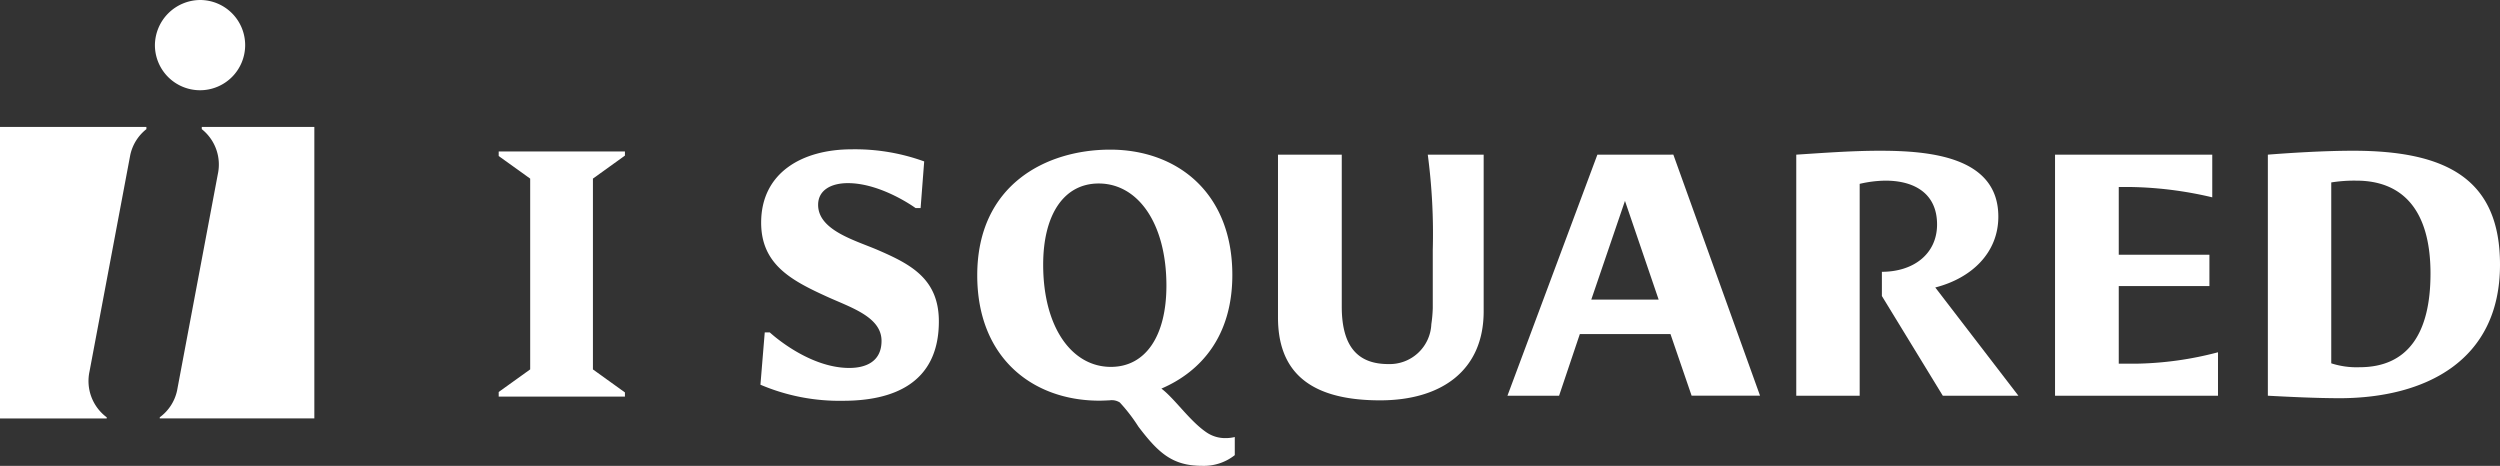 <svg xmlns="http://www.w3.org/2000/svg" width="217.844" height="40.594" viewBox="0 0 217.844 40.594">
  <rect x="0" y="0" width="217.844" height="40.594" fill="#333333" stroke="none"/>
  <g id="Group_381" data-name="Group 381" transform="translate(-132.145 -36.888)">
    <path id="Path_159" data-name="Path 159" d="M149.6,36.888a3.932,3.932,0,1,1-3.956,3.932A3.969,3.969,0,0,1,149.6,36.888Z" fill="#fff"/>
    <g id="Group_95" data-name="Group 95">
      <path id="Path_160" data-name="Path 160" d="M208.648,58.679c-1.936-.837-5.214-1.706-5.214-3.94,0-1.3,1.155-1.893,2.592-1.893,2.934,0,5.9,2.172,5.9,2.172h.438l.312-4.064a17.651,17.651,0,0,0-6.306-1.055c-4.339,0-7.9,2.047-7.9,6.391,0,3.631,2.623,5.027,5.683,6.424,2.091.961,4.807,1.768,4.807,3.878,0,1.831-1.405,2.358-2.809,2.358-3.622,0-6.931-3.1-6.931-3.1h-.437l-.375,4.561a17.547,17.547,0,0,0,7.212,1.4c4.214,0,8.335-1.428,8.335-6.919C213.955,61.193,211.52,59.921,208.648,58.679Z" fill="#fff"/>
      <path id="Path_161" data-name="Path 161" d="M237.28,74.566c-1.467-.993-2.778-2.948-3.933-3.817,3.465-1.489,6.181-4.591,6.181-9.9,0-7.2-4.839-10.922-10.646-10.922-5.557,0-11.582,3.041-11.582,10.953,0,7.2,4.839,10.921,10.646,10.921.312,0,.9-.031.9-.031a1.313,1.313,0,0,1,.874.186,14.7,14.7,0,0,1,1.624,2.11c1.748,2.3,2.965,3.413,5.556,3.413a4.35,4.35,0,0,0,2.841-.931V74.969a3.2,3.2,0,0,1-.749.093A2.871,2.871,0,0,1,237.28,74.566Zm-8.335-5.709c-3.4,0-5.9-3.444-5.9-8.905,0-4.375,1.811-7.075,4.839-7.075,3.4,0,5.9,3.444,5.9,8.906C233.783,66.158,231.973,68.857,228.945,68.857Z" fill="#fff"/>
      <path id="Path_162" data-name="Path 162" d="M256.993,58.679v5.058a11.646,11.646,0,0,1-.125,1.4,3.632,3.632,0,0,1-3.746,3.475c-2.5,0-4.059-1.334-4.059-5V50.364h-5.557V64.543c0,4.469,2.435,7.23,8.9,7.23,5.308,0,9.022-2.575,9.022-7.757V50.364h-4.87A52.68,52.68,0,0,1,256.993,58.679Z" fill="#fff"/>
      <path id="Path_163" data-name="Path 163" d="M271.337,50.364,263.5,71.37H268L269.807,66h7.9l1.841,5.368h5.963l-7.555-21.006Zm-.531,12.629,2.935-8.6,2.934,8.6Z" fill="#fff"/>
      <path id="Path_164" data-name="Path 164" d="M306.275,55.763c0-5.244-6.026-5.74-10.333-5.74-2.529,0-5.308.217-7.275.341V71.37h5.526V52.909a10.293,10.293,0,0,1,2.248-.28c2.56,0,4.495,1.148,4.495,3.816,0,2.576-2.06,4.127-4.808,4.127v2.11l5.308,8.688h6.587l-7.243-9.432C303.933,61.131,306.275,58.928,306.275,55.763Z" fill="#fff"/>
      <path id="Path_165" data-name="Path 165" d="M316.768,68.578V61.814h7.9V59.083h-7.9v-5.9h1.03a32.966,32.966,0,0,1,7.118.9V50.364h-13.7V71.37h14.2V67.584a29.606,29.606,0,0,1-7.087.994Z" fill="#fff"/>
      <path id="Path_166" data-name="Path 166" d="M337.19,50.023c-2.5,0-5.463.186-7.43.341V71.37c1.748.093,4.183.217,6.337.217,7.305-.031,13.892-3.195,13.892-11.635C349.989,52.537,345.4,50.023,337.19,50.023Zm.562,18.864a7.2,7.2,0,0,1-2.467-.34V52.785a12.8,12.8,0,0,1,2.186-.156c3.965,0,6.462,2.482,6.462,8.1C343.933,65.879,342,68.887,337.752,68.887Z" fill="#fff"/>
      <path id="Path_167" data-name="Path 167" d="M175.6,50.484l2.744,1.969V69.075L175.6,71.045v.4h11v-.361l-2.789-2.006V52.452l2.789-2.006v-.361h-11Z" fill="#fff"/>
    </g>
    <path id="Path_168" data-name="Path 168" d="M144.9,47.951H132.145v25.4h9.3v-.1a3.939,3.939,0,0,1-1.5-3.992l3.552-18.87a3.907,3.907,0,0,1,1.406-2.249Z" fill="#fff"/>
    <path id="Path_169" data-name="Path 169" d="M149.727,47.951v.191a3.938,3.938,0,0,1,1.4,3.913l-3.553,18.87a3.9,3.9,0,0,1-1.508,2.324v.1h13.47v-25.4Z" fill="#fff"/>
  </g>
</svg>
